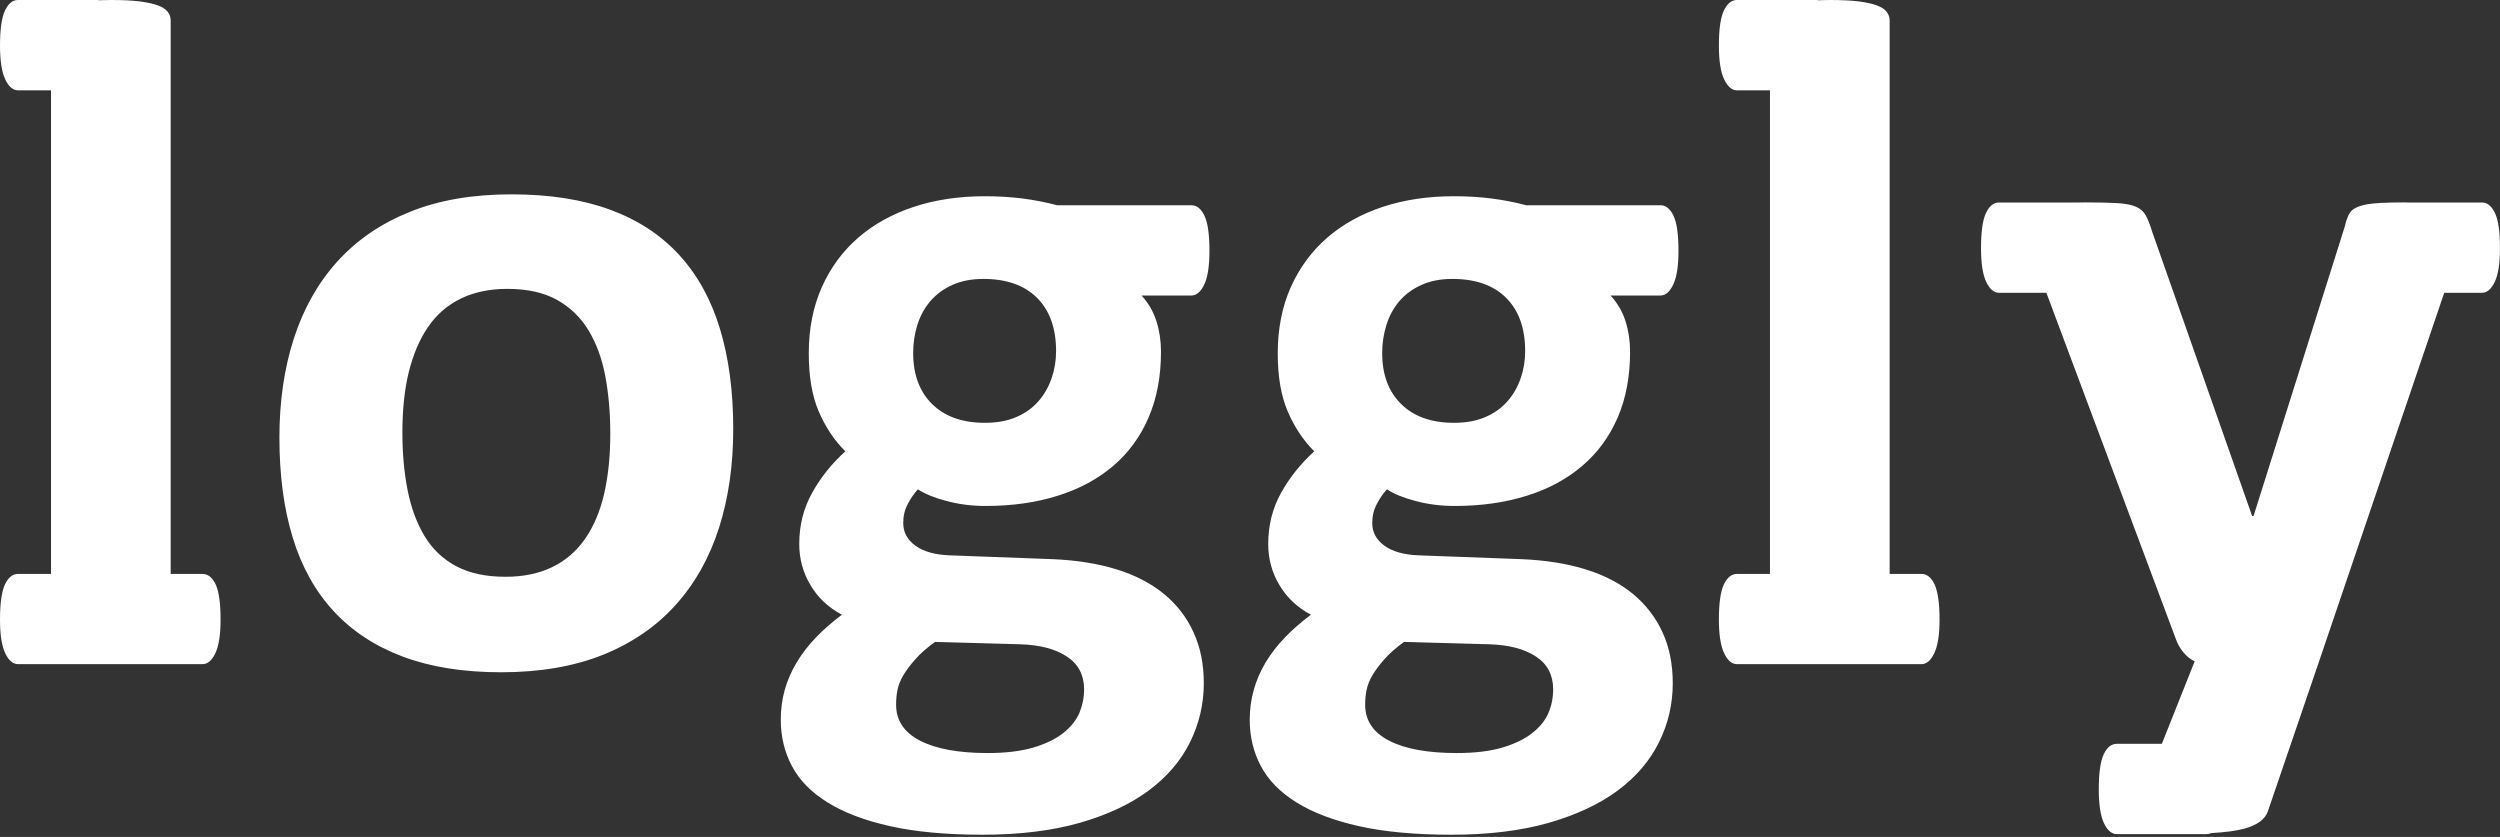 <?xml version="1.0"?>

<!-- Generator: Adobe Illustrator 16.0.4, SVG Export Plug-In . SVG Version: 6.00 Build 0)  -->

<svg version="1.1" id="Layer_1" xmlns="http://www.w3.org/2000/svg" xmlns:xlink="http://www.w3.org/1999/xlink" x="0px" y="0px" width="119.484px" height="40px" viewBox="0 0 119.484 40" enable-background="new 0 0 119.484 40" xml:space="preserve">
<rect x="0" y="0" width="119.484" height="40" fill="#333333" stroke="none"/>
<g>
	<path fill="#FFFFFF" d="M119.233,13.473c-0.168,0.348-0.372,0.52-0.611,0.52h-1.803l-5.981,17.613l-2.451,7.177
		c-0.135,0.378-0.506,0.65-1.11,0.819c-0.404,0.108-0.949,0.18-1.604,0.215c-0.063,0.028-0.131,0.048-0.2,0.048h-4.305
		c-0.239,0-0.445-0.175-0.612-0.521c-0.165-0.349-0.248-0.888-0.248-1.613c0-0.786,0.079-1.349,0.236-1.681
		c0.158-0.333,0.368-0.5,0.624-0.5h2.155l1.569-3.944c-0.197-0.09-0.374-0.23-0.531-0.418c-0.159-0.192-0.277-0.392-0.353-0.604
		l-6.205-16.591h-2.261c-0.242,0-0.446-0.172-0.615-0.52c-0.164-0.352-0.247-0.886-0.247-1.612c0-0.787,0.078-1.348,0.239-1.683
		c0.156-0.332,0.363-0.5,0.623-0.5h3.833c0.1,0,0.174-0.004,0.274-0.004c0.65,0,1.166,0.011,1.544,0.033
		c0.377,0.023,0.673,0.079,0.883,0.169c0.214,0.091,0.373,0.232,0.479,0.421c0.104,0.19,0.21,0.46,0.315,0.807l4.767,13.556h0.069
		l4.357-13.828c0.088-0.393,0.206-0.655,0.351-0.784c0.142-0.128,0.384-0.223,0.711-0.283c0.337-0.061,0.918-0.091,1.75-0.091
		c0.131,0,0.236,0.007,0.357,0.007c0.005,0,0.011-0.003,0.014-0.003h3.374c0.258,0,0.465,0.168,0.622,0.5
		c0.162,0.335,0.24,0.896,0.24,1.683C119.484,12.587,119.4,13.122,119.233,13.473z M79.359,14.124h-2.382
		c0.331,0.365,0.571,0.776,0.715,1.238c0.145,0.461,0.215,0.942,0.215,1.442c0,1.18-0.195,2.229-0.589,3.145
		c-0.395,0.917-0.958,1.688-1.694,2.313c-0.73,0.629-1.615,1.108-2.653,1.431c-1.038,0.328-2.188,0.489-3.458,0.489
		c-0.653,0-1.273-0.081-1.862-0.238c-0.591-0.157-1.045-0.343-1.364-0.558c-0.181,0.197-0.343,0.432-0.486,0.708
		c-0.145,0.271-0.217,0.571-0.217,0.905c0,0.439,0.193,0.798,0.579,1.08c0.386,0.279,0.926,0.434,1.623,0.462l4.923,0.183
		c1.151,0.048,2.176,0.209,3.077,0.489c0.898,0.279,1.657,0.675,2.267,1.18c0.611,0.508,1.081,1.118,1.406,1.83
		c0.325,0.71,0.488,1.519,0.488,2.431c0,0.999-0.219,1.939-0.658,2.821c-0.438,0.887-1.095,1.655-1.973,2.308
		c-0.879,0.65-1.979,1.165-3.3,1.545c-1.325,0.376-2.872,0.567-4.64,0.567c-1.727,0-3.201-0.136-4.418-0.408
		c-1.219-0.272-2.216-0.65-2.996-1.138c-0.778-0.483-1.346-1.062-1.701-1.736c-0.356-0.671-0.532-1.41-0.532-2.214
		c0-0.499,0.065-0.977,0.193-1.429c0.127-0.455,0.318-0.889,0.564-1.307c0.251-0.416,0.559-0.815,0.921-1.193
		c0.365-0.378,0.779-0.74,1.247-1.09c-0.649-0.345-1.153-0.818-1.507-1.419c-0.359-0.597-0.534-1.255-0.534-1.963
		c0-0.892,0.204-1.705,0.613-2.44c0.409-0.734,0.936-1.396,1.588-1.987c-0.531-0.529-0.954-1.167-1.269-1.908
		c-0.319-0.739-0.477-1.665-0.477-2.769c0-1.181,0.207-2.235,0.623-3.168c0.417-0.93,0.996-1.717,1.736-2.361
		c0.738-0.642,1.628-1.135,2.656-1.477c1.026-0.339,2.163-0.509,3.403-0.509c0.637,0,1.246,0.037,1.826,0.111
		c0.583,0.078,1.125,0.184,1.625,0.319h6.419c0.258,0,0.466,0.167,0.625,0.499c0.161,0.335,0.239,0.895,0.239,1.681
		c0,0.727-0.083,1.264-0.252,1.613C79.805,13.949,79.6,14.124,79.359,14.124z M65.246,33.677c0,0.754,0.38,1.329,1.146,1.723
		c0.762,0.393,1.841,0.591,3.234,0.591c0.863,0,1.588-0.089,2.178-0.262c0.59-0.176,1.064-0.406,1.429-0.694
		c0.363-0.287,0.623-0.605,0.772-0.963c0.152-0.356,0.226-0.73,0.226-1.124c0-0.683-0.27-1.205-0.816-1.565
		c-0.546-0.366-1.295-0.562-2.246-0.591l-4.065-0.113c-0.392,0.286-0.706,0.561-0.939,0.829c-0.232,0.263-0.426,0.518-0.567,0.758
		c-0.144,0.241-0.236,0.479-0.284,0.706C65.267,33.196,65.246,33.433,65.246,33.677z M71.986,14.237
		c-0.605-0.604-1.46-0.906-2.565-0.906c-0.561,0-1.053,0.092-1.475,0.283c-0.423,0.188-0.775,0.444-1.059,0.771
		c-0.278,0.327-0.486,0.704-0.622,1.136c-0.135,0.432-0.206,0.881-0.206,1.35c0,1.03,0.302,1.844,0.909,2.441
		c0.606,0.597,1.446,0.896,2.52,0.896c0.577,0,1.075-0.09,1.497-0.274c0.423-0.179,0.777-0.43,1.055-0.749
		c0.281-0.315,0.492-0.683,0.637-1.101c0.146-0.417,0.216-0.849,0.216-1.304C72.894,15.69,72.591,14.844,71.986,14.237z
		 M56.94,14.124h-2.381c0.333,0.365,0.57,0.776,0.714,1.238c0.145,0.461,0.215,0.942,0.215,1.442c0,1.18-0.196,2.229-0.591,3.145
		c-0.391,0.917-0.955,1.688-1.687,2.313c-0.734,0.629-1.622,1.108-2.655,1.431c-1.039,0.328-2.188,0.489-3.462,0.489
		c-0.649,0-1.27-0.081-1.861-0.238c-0.59-0.157-1.04-0.343-1.361-0.558c-0.182,0.197-0.344,0.432-0.488,0.708
		c-0.145,0.271-0.214,0.571-0.214,0.905c0,0.439,0.192,0.798,0.58,1.08c0.383,0.279,0.927,0.434,1.62,0.462l4.925,0.183
		c1.151,0.048,2.173,0.209,3.075,0.489c0.899,0.279,1.655,0.675,2.269,1.18c0.615,0.508,1.082,1.118,1.406,1.83
		c0.326,0.71,0.49,1.519,0.49,2.431c0,0.999-0.223,1.939-0.659,2.821c-0.439,0.887-1.098,1.655-1.976,2.308
		c-0.876,0.65-1.976,1.165-3.3,1.545c-1.326,0.376-2.869,0.567-4.64,0.567c-1.725,0-3.195-0.136-4.412-0.408
		c-1.218-0.272-2.217-0.65-2.997-1.138c-0.778-0.483-1.346-1.062-1.701-1.736c-0.356-0.671-0.533-1.41-0.533-2.214
		c0-0.499,0.063-0.977,0.19-1.429c0.128-0.455,0.319-0.889,0.568-1.307c0.25-0.416,0.557-0.815,0.92-1.193
		c0.362-0.378,0.776-0.74,1.245-1.09c-0.65-0.345-1.152-0.818-1.506-1.419c-0.357-0.597-0.534-1.255-0.534-1.963
		c0-0.892,0.205-1.705,0.614-2.44c0.406-0.734,0.936-1.396,1.587-1.987c-0.53-0.529-0.953-1.167-1.271-1.908
		c-0.316-0.739-0.475-1.665-0.475-2.769c0-1.181,0.208-2.235,0.623-3.168c0.415-0.93,0.995-1.717,1.734-2.361
		c0.741-0.642,1.627-1.135,2.657-1.477c1.027-0.339,2.162-0.509,3.402-0.509c0.635,0,1.244,0.037,1.828,0.111
		c0.581,0.078,1.122,0.184,1.62,0.319h6.422c0.258,0,0.464,0.167,0.625,0.499c0.159,0.335,0.239,0.895,0.239,1.681
		c0,0.727-0.083,1.264-0.25,1.613C57.387,13.949,57.183,14.124,56.94,14.124z M42.828,33.677c0,0.754,0.381,1.329,1.145,1.723
		c0.764,0.393,1.841,0.591,3.236,0.591c0.859,0,1.584-0.089,2.175-0.262c0.591-0.176,1.067-0.406,1.431-0.694
		c0.363-0.287,0.619-0.605,0.773-0.963c0.148-0.356,0.225-0.73,0.225-1.124c0-0.683-0.271-1.205-0.816-1.565
		c-0.545-0.366-1.292-0.562-2.246-0.591l-4.063-0.113c-0.395,0.286-0.707,0.561-0.94,0.829c-0.236,0.263-0.426,0.518-0.57,0.758
		c-0.142,0.241-0.238,0.479-0.284,0.706C42.849,33.196,42.828,33.433,42.828,33.677z M49.567,14.237
		c-0.607-0.604-1.462-0.906-2.564-0.906c-0.56,0-1.05,0.092-1.476,0.283c-0.422,0.188-0.773,0.444-1.056,0.771
		c-0.28,0.327-0.488,0.704-0.625,1.136c-0.135,0.432-0.202,0.881-0.202,1.35c0,1.03,0.302,1.844,0.906,2.441
		c0.607,0.597,1.444,0.896,2.52,0.896c0.575,0,1.075-0.09,1.498-0.274c0.423-0.179,0.774-0.43,1.055-0.749
		c0.279-0.315,0.49-0.683,0.635-1.101c0.144-0.417,0.216-0.849,0.216-1.304C50.473,15.69,50.171,14.844,49.567,14.237z
		 M32.298,28.905c-0.922,1.028-2.08,1.824-3.47,2.387c-1.392,0.558-3.019,0.838-4.879,0.838c-1.799,0-3.366-0.249-4.698-0.748
		c-1.332-0.501-2.436-1.228-3.312-2.181c-0.879-0.954-1.529-2.126-1.953-3.521c-0.424-1.393-0.632-2.981-0.632-4.767
		c0-1.728,0.228-3.303,0.69-4.735c0.463-1.429,1.153-2.656,2.076-3.677c0.922-1.022,2.078-1.815,3.461-2.373
		c1.383-0.56,3.005-0.84,4.865-0.84c1.817,0,3.389,0.245,4.721,0.737c1.332,0.49,2.432,1.215,3.302,2.168
		c0.871,0.954,1.518,2.127,1.94,3.52c0.423,1.393,0.635,2.992,0.635,4.79c0,1.724-0.225,3.301-0.68,4.723
		C33.91,26.651,33.221,27.877,32.298,28.905z M28.929,17.973c-0.16-0.841-0.429-1.571-0.805-2.191
		c-0.379-0.621-0.881-1.104-1.509-1.453c-0.629-0.349-1.417-0.523-2.371-0.523c-0.848,0-1.587,0.157-2.224,0.467
		c-0.634,0.309-1.158,0.764-1.567,1.361c-0.406,0.598-0.71,1.318-0.917,2.155c-0.205,0.841-0.304,1.799-0.304,2.875
		c0,0.998,0.081,1.917,0.248,2.757c0.166,0.84,0.435,1.571,0.805,2.192c0.372,0.62,0.875,1.102,1.509,1.443
		c0.636,0.339,1.422,0.51,2.361,0.51c0.86,0,1.609-0.155,2.246-0.466c0.637-0.312,1.157-0.76,1.566-1.353
		c0.409-0.589,0.711-1.303,0.907-2.145c0.195-0.841,0.294-1.798,0.294-2.872C29.167,19.732,29.086,18.812,28.929,17.973z"></path>
	<path fill="#FFFFFF" d="M92.445,31.221c-0.168,0.352-0.371,0.521-0.611,0.521h-4.382l0,0h-0.004h-4.43
		c-0.241,0-0.447-0.17-0.615-0.521c-0.166-0.349-0.251-0.884-0.251-1.611c0-0.784,0.079-1.345,0.241-1.683
		c0.157-0.331,0.366-0.496,0.625-0.496h1.575V4.317h-1.575c-0.241,0-0.447-0.174-0.615-0.526c-0.166-0.346-0.251-0.883-0.251-1.61
		c0-0.786,0.079-1.348,0.241-1.681C82.551,0.167,82.76,0,83.019,0h3.837c0.009,0,0.016,0.012,0.025,0.012
		C87.06,0.005,87.249,0,87.451,0c0.561,0,1.02,0.023,1.385,0.067c0.362,0.049,0.653,0.111,0.872,0.195
		c0.221,0.082,0.375,0.186,0.464,0.307c0.094,0.121,0.141,0.255,0.141,0.407v26.454h1.521c0.257,0,0.466,0.165,0.624,0.496
		c0.156,0.338,0.24,0.898,0.24,1.683C92.698,30.337,92.613,30.872,92.445,31.221z"></path>
	<path fill="#FFFFFF" d="M10.292,31.221c-0.167,0.352-0.372,0.521-0.612,0.521H5.297l0,0l0,0H0.862c-0.241,0-0.445-0.17-0.613-0.521
		C0.086,30.872,0,30.337,0,29.609c0-0.784,0.081-1.345,0.24-1.683c0.158-0.331,0.367-0.496,0.622-0.496h1.577V4.317H0.862
		c-0.241,0-0.445-0.174-0.613-0.526C0.086,3.445,0,2.908,0,2.181C0,1.395,0.081,0.833,0.24,0.5C0.397,0.167,0.606,0,0.862,0h3.84
		c0.01,0,0.017,0.012,0.025,0.012C4.907,0.005,5.093,0,5.297,0c0.558,0,1.02,0.023,1.385,0.067c0.362,0.049,0.651,0.111,0.874,0.195
		C7.775,0.344,7.929,0.449,8.02,0.57C8.11,0.69,8.157,0.825,8.157,0.977v26.454h1.524c0.257,0,0.466,0.165,0.624,0.496
		c0.158,0.338,0.237,0.898,0.237,1.683C10.542,30.337,10.458,30.872,10.292,31.221z"></path>
</g>
</svg>
